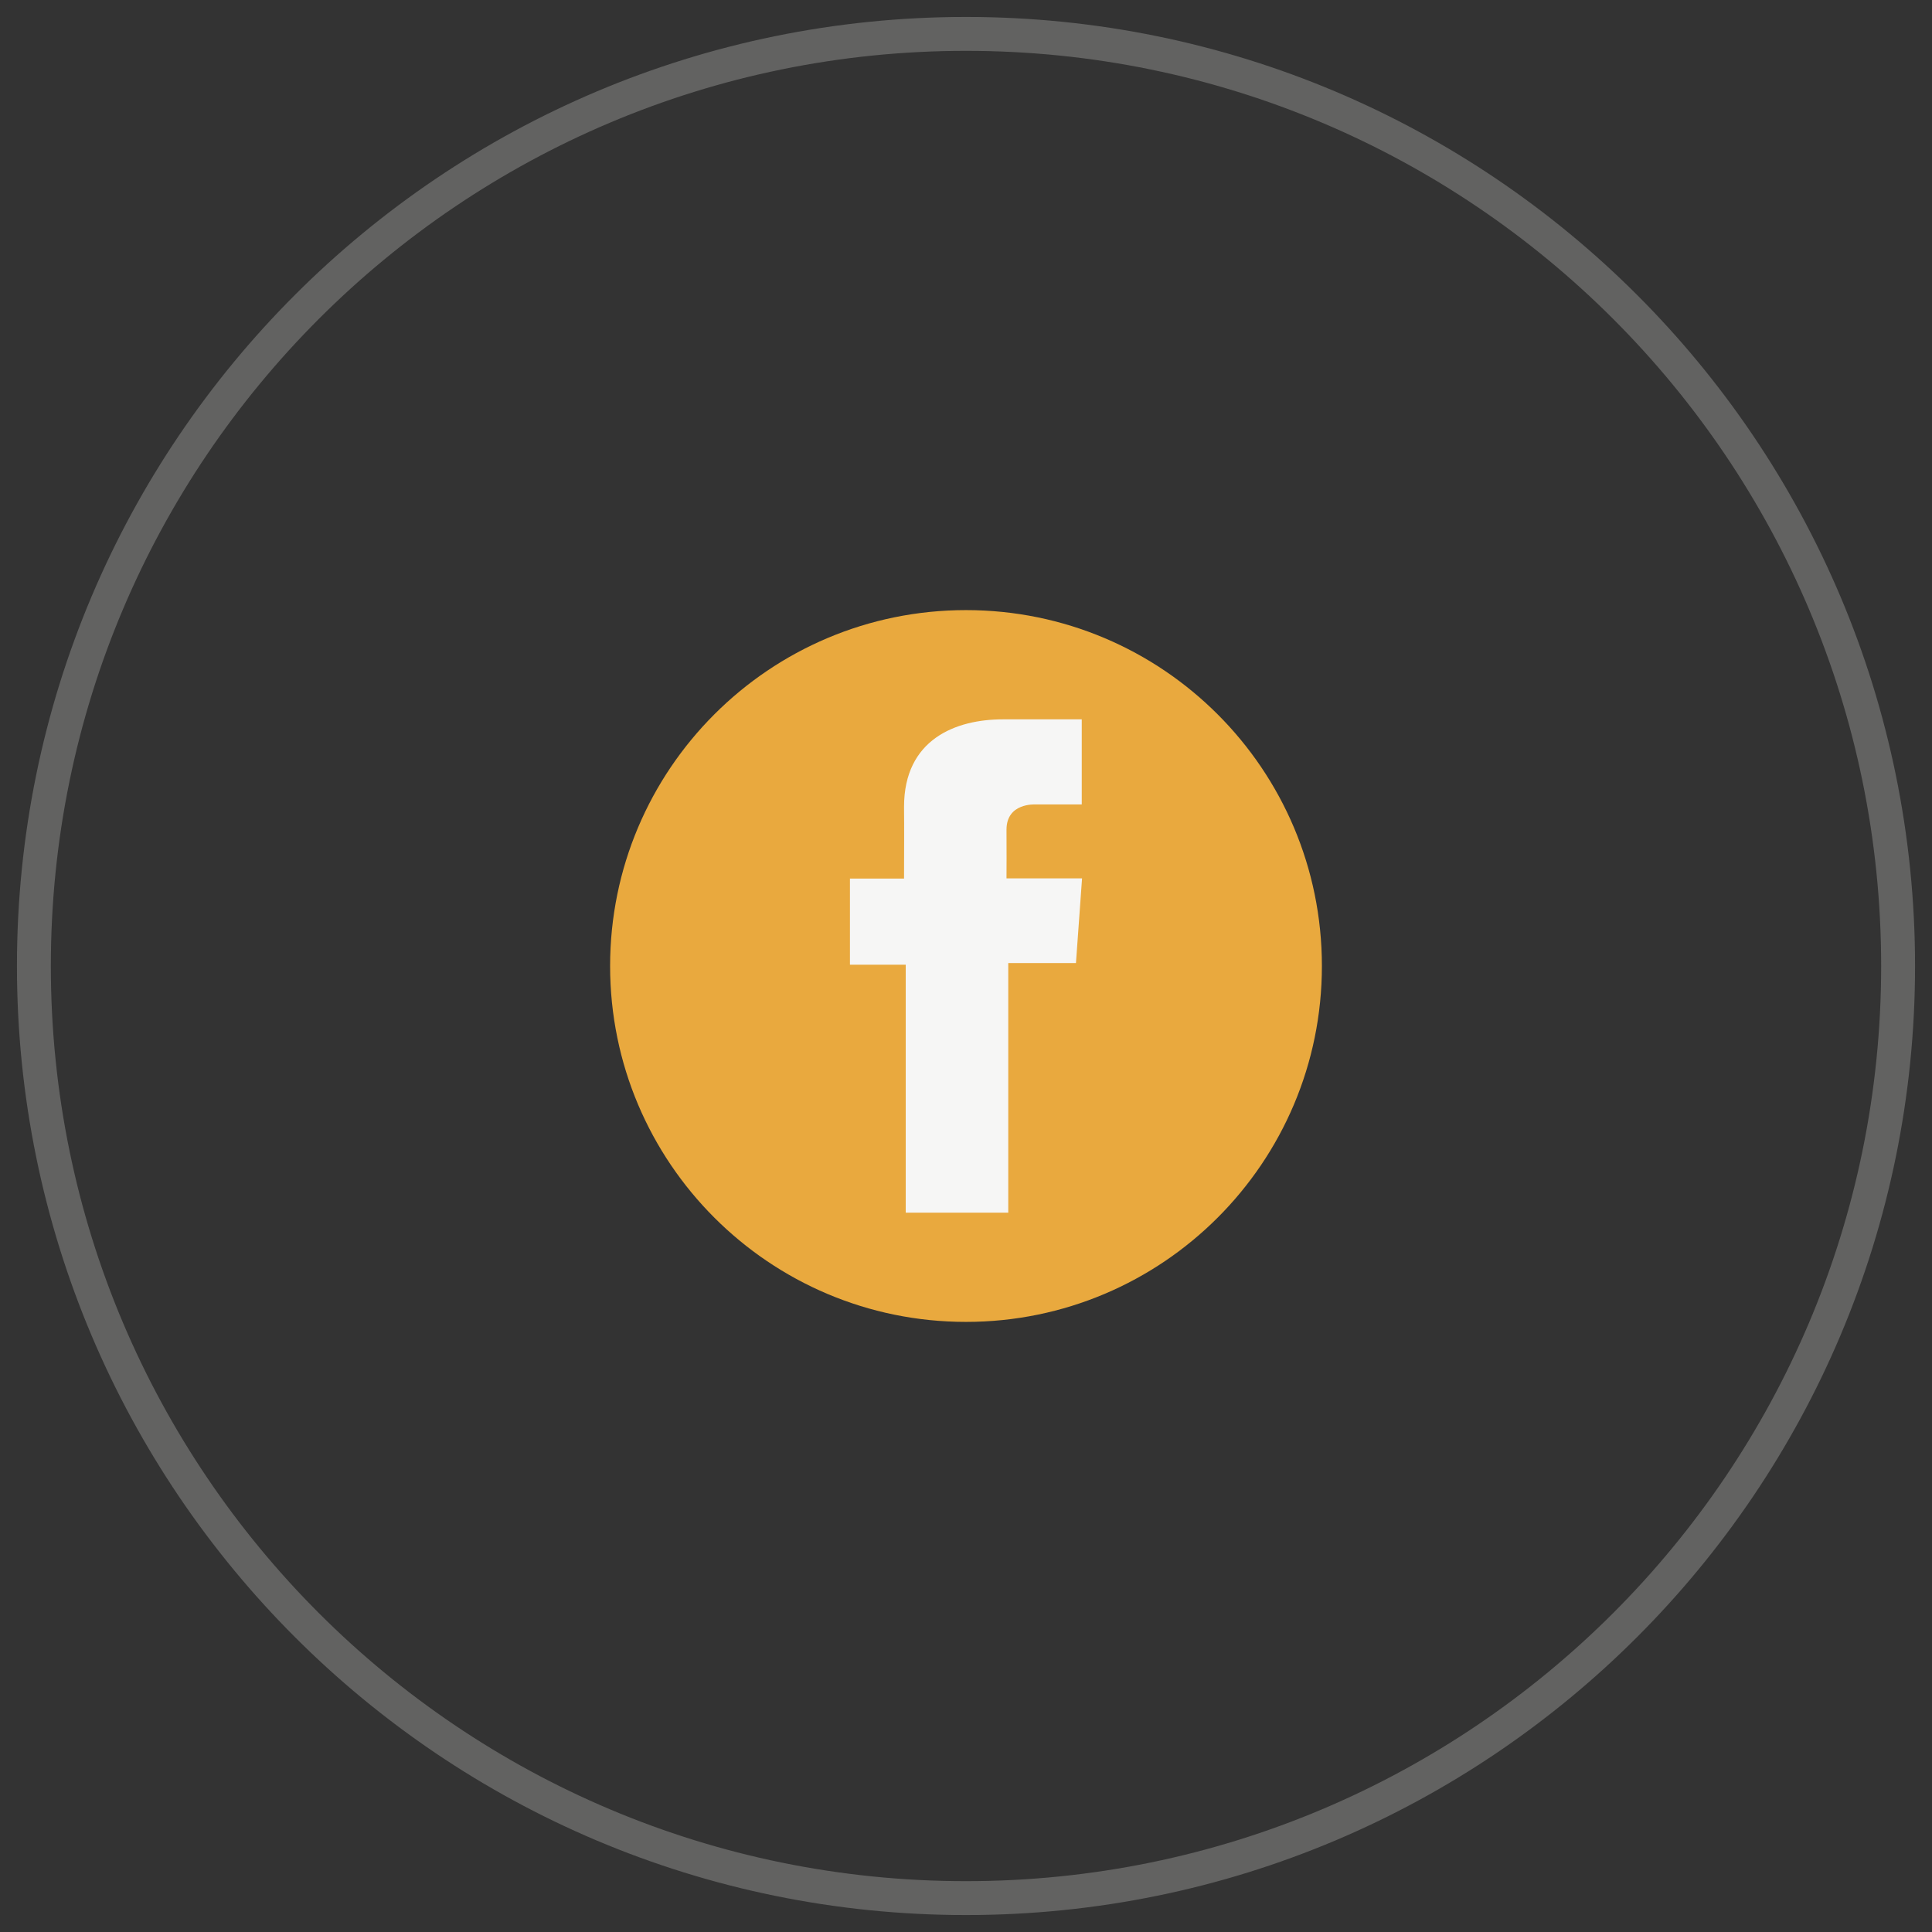 <?xml version="1.0" encoding="UTF-8"?> <svg xmlns="http://www.w3.org/2000/svg" width="57" height="57" viewBox="0 0 57 57" fill="none"><rect x="0" y="0" width="57" height="57" fill="#333333" stroke="none"/> <path d="M28.5 56C43.688 56 56 43.688 56 28.5C56 13.312 43.688 1 28.5 1C13.312 1 1 13.312 1 28.5C1 43.688 13.312 56 28.5 56Z" stroke="#D0D1CB" stroke-opacity="0.3"></path> <g clip-path="url(#clip0_35_3998)"> <path d="M28.5 39C34.299 39 39 34.299 39 28.5C39 22.701 34.299 18 28.5 18C22.701 18 18 22.701 18 28.5C18 34.299 22.701 39 28.5 39Z" fill="#E9A93E"></path> <path d="M31.914 21.223H29.588C28.208 21.223 26.672 21.804 26.672 23.805C26.679 24.502 26.672 25.169 26.672 25.921H25.076V28.462H26.722V35.777H29.747V28.414H31.744L31.924 25.914H29.695C29.695 25.914 29.7 24.802 29.695 24.479C29.695 23.688 30.518 23.733 30.567 23.733C30.959 23.733 31.72 23.734 31.915 23.733V21.223H31.914Z" fill="#F6F6F5"></path> </g> <defs> <clipPath id="clip0_35_3998"> <rect width="21" height="21" fill="white" transform="translate(18 18)"></rect> </clipPath> </defs> </svg> 